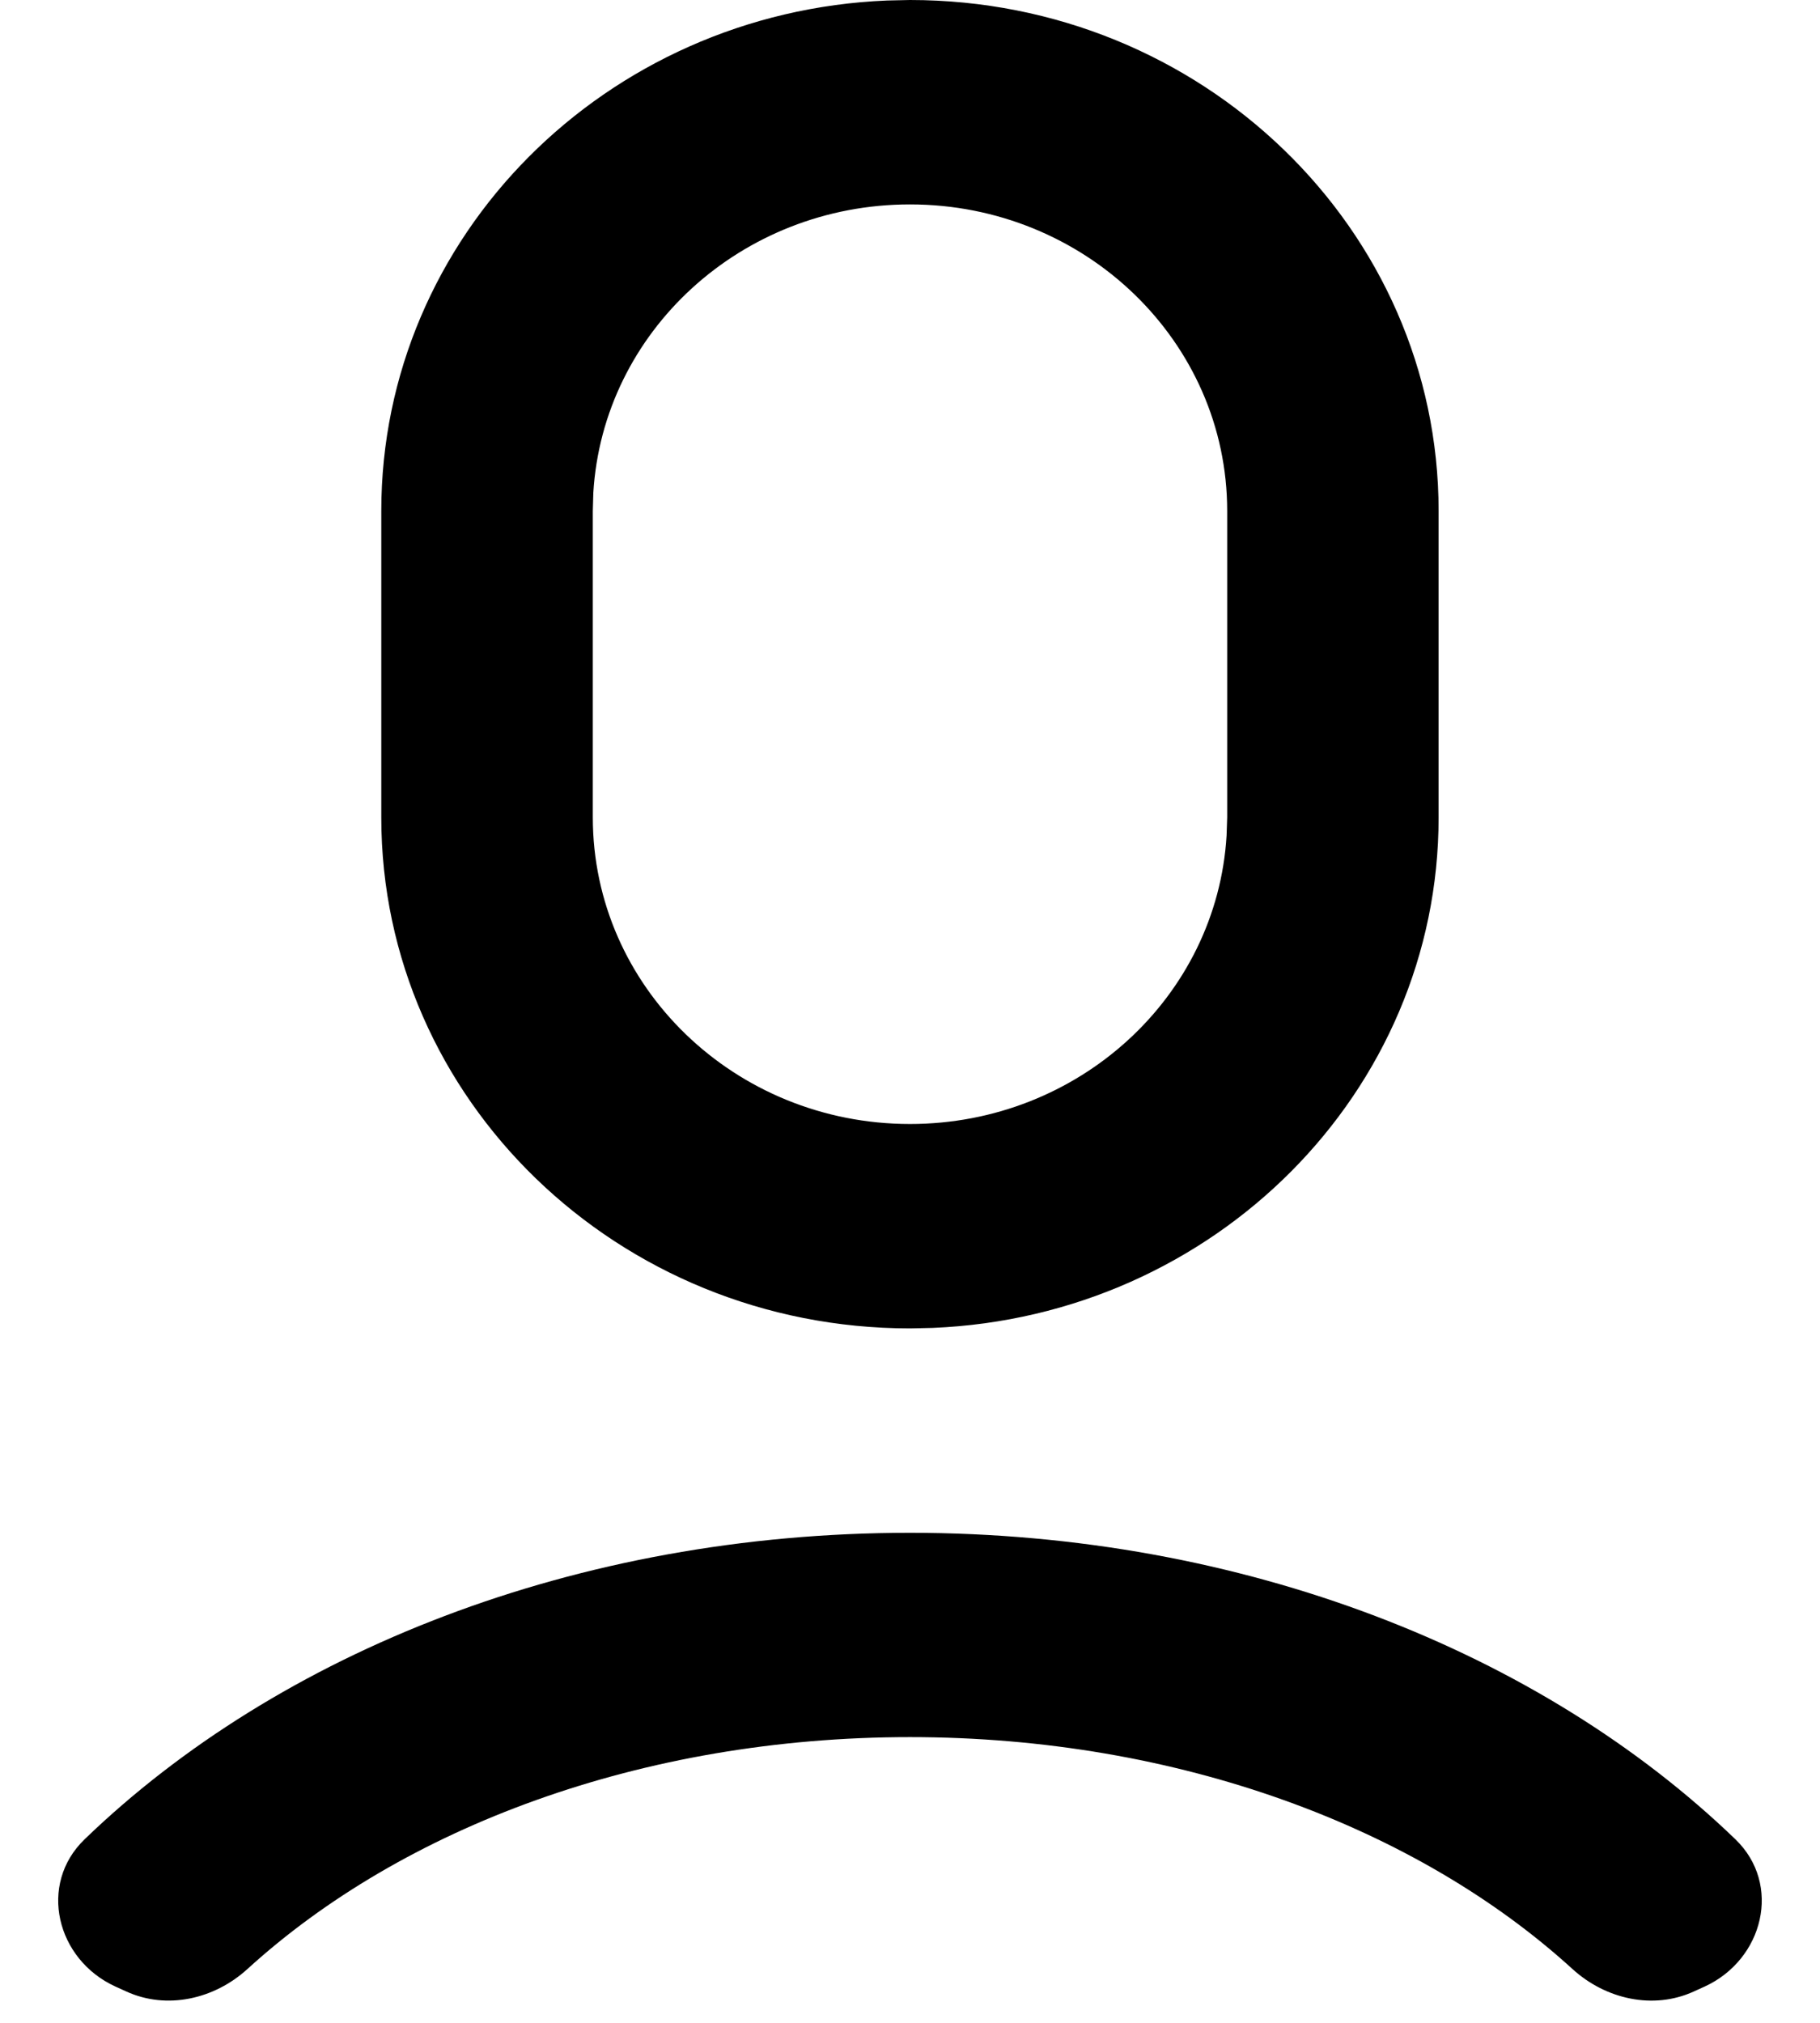 <svg width="18" height="20" viewBox="0 0 18 20" fill="none" xmlns="http://www.w3.org/2000/svg">
<path d="M9 15.155C12.302 15.155 15.246 16.338 17.163 18.185C17.626 18.631 17.442 19.375 16.858 19.642L16.752 19.69C16.35 19.874 15.879 19.766 15.552 19.468C14.02 18.071 11.654 17.175 9 17.175C6.345 17.175 3.98 18.071 2.447 19.468C2.12 19.766 1.649 19.874 1.247 19.689L1.141 19.641C0.557 19.374 0.374 18.631 0.837 18.185C2.753 16.337 5.698 15.155 9 15.155ZM9 0C11.887 0 14.228 2.262 14.228 5.052V8.082C14.228 10.799 12.009 13.014 9.226 13.129L9 13.134C6.112 13.134 3.771 10.872 3.771 8.082V5.052C3.771 2.335 5.99 0.119 8.773 0.005L9 0ZM9 2.021C7.329 2.021 5.963 3.282 5.868 4.873L5.863 5.052V8.082C5.863 9.756 7.267 11.113 9 11.113C10.67 11.113 12.036 9.852 12.131 8.261L12.137 8.082V5.052C12.137 3.378 10.732 2.021 9 2.021Z" fill="black"/>
</svg>
